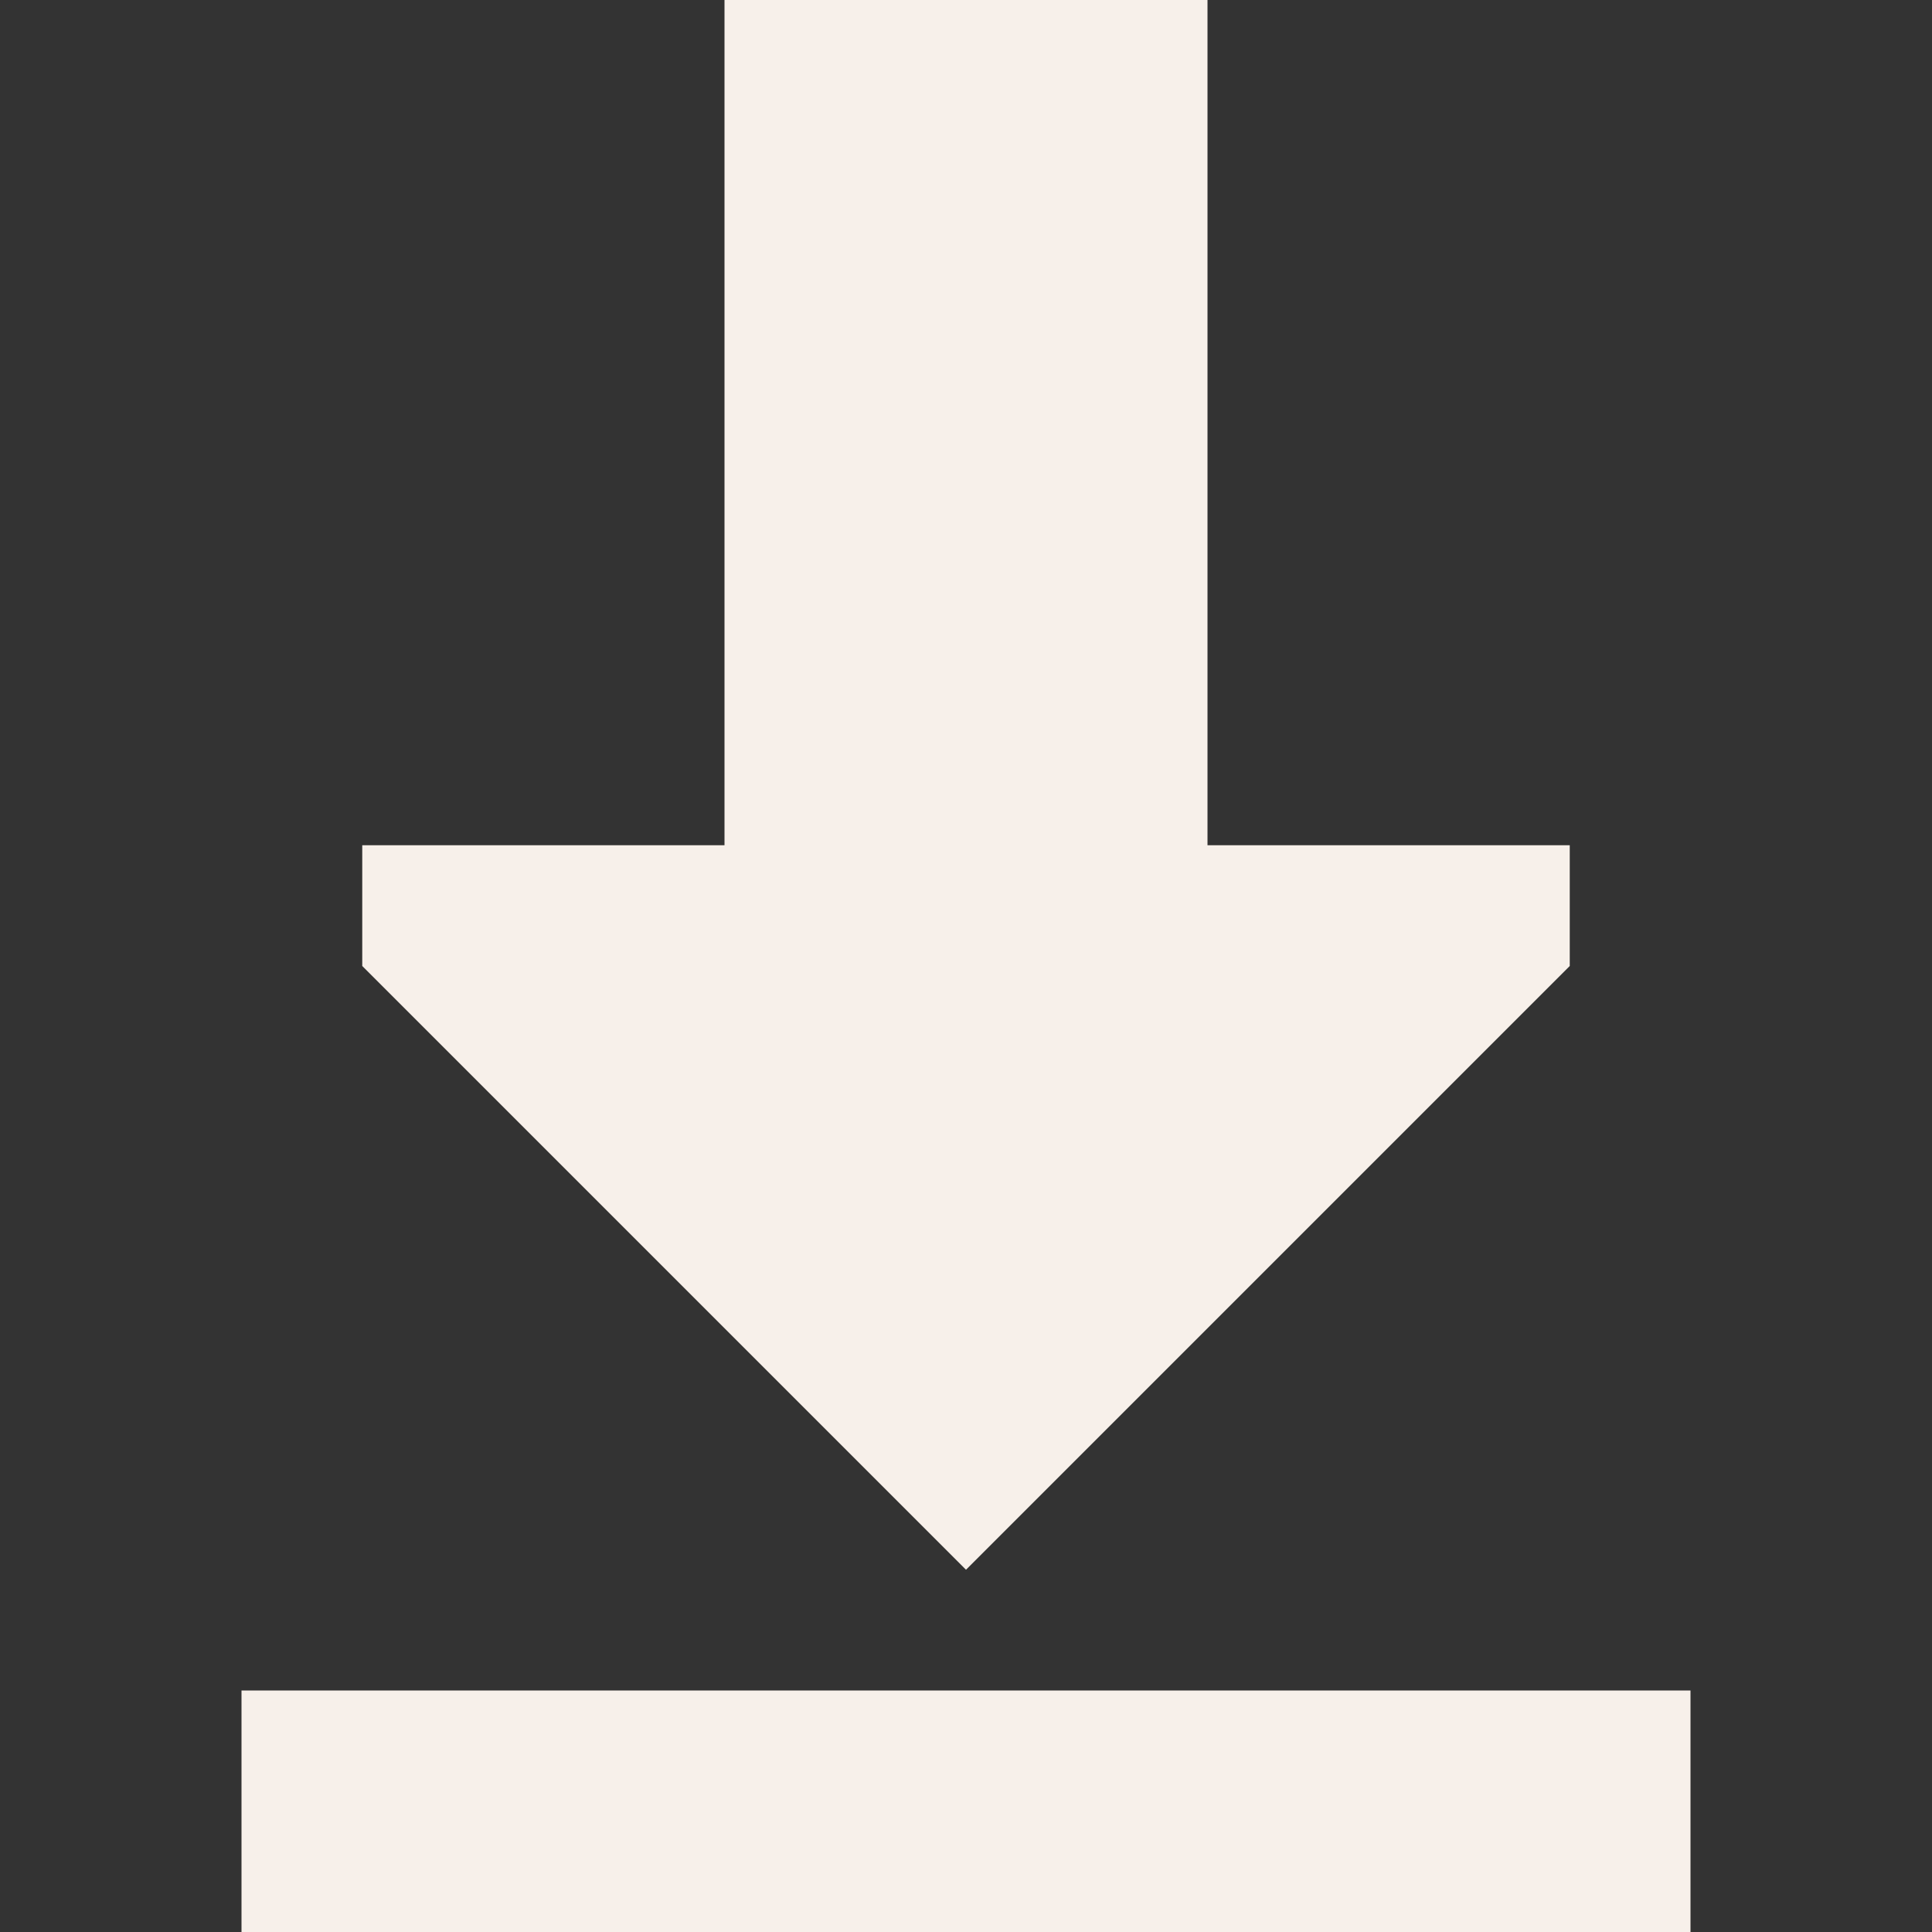 <?xml version="1.0" encoding="UTF-8"?> <svg xmlns="http://www.w3.org/2000/svg" width="16" height="16" viewBox="0 0 16 16" fill="none"><rect x="0" y="0" width="16" height="16" fill="#333333" stroke="none"/> <path d="M13 7H10V0H6V7L3 7V8L8 13L13 8V7Z" fill="#F7F0EA"></path> <path d="M14 14H2V16H14V14Z" fill="#F7F0EA"></path> </svg> 
